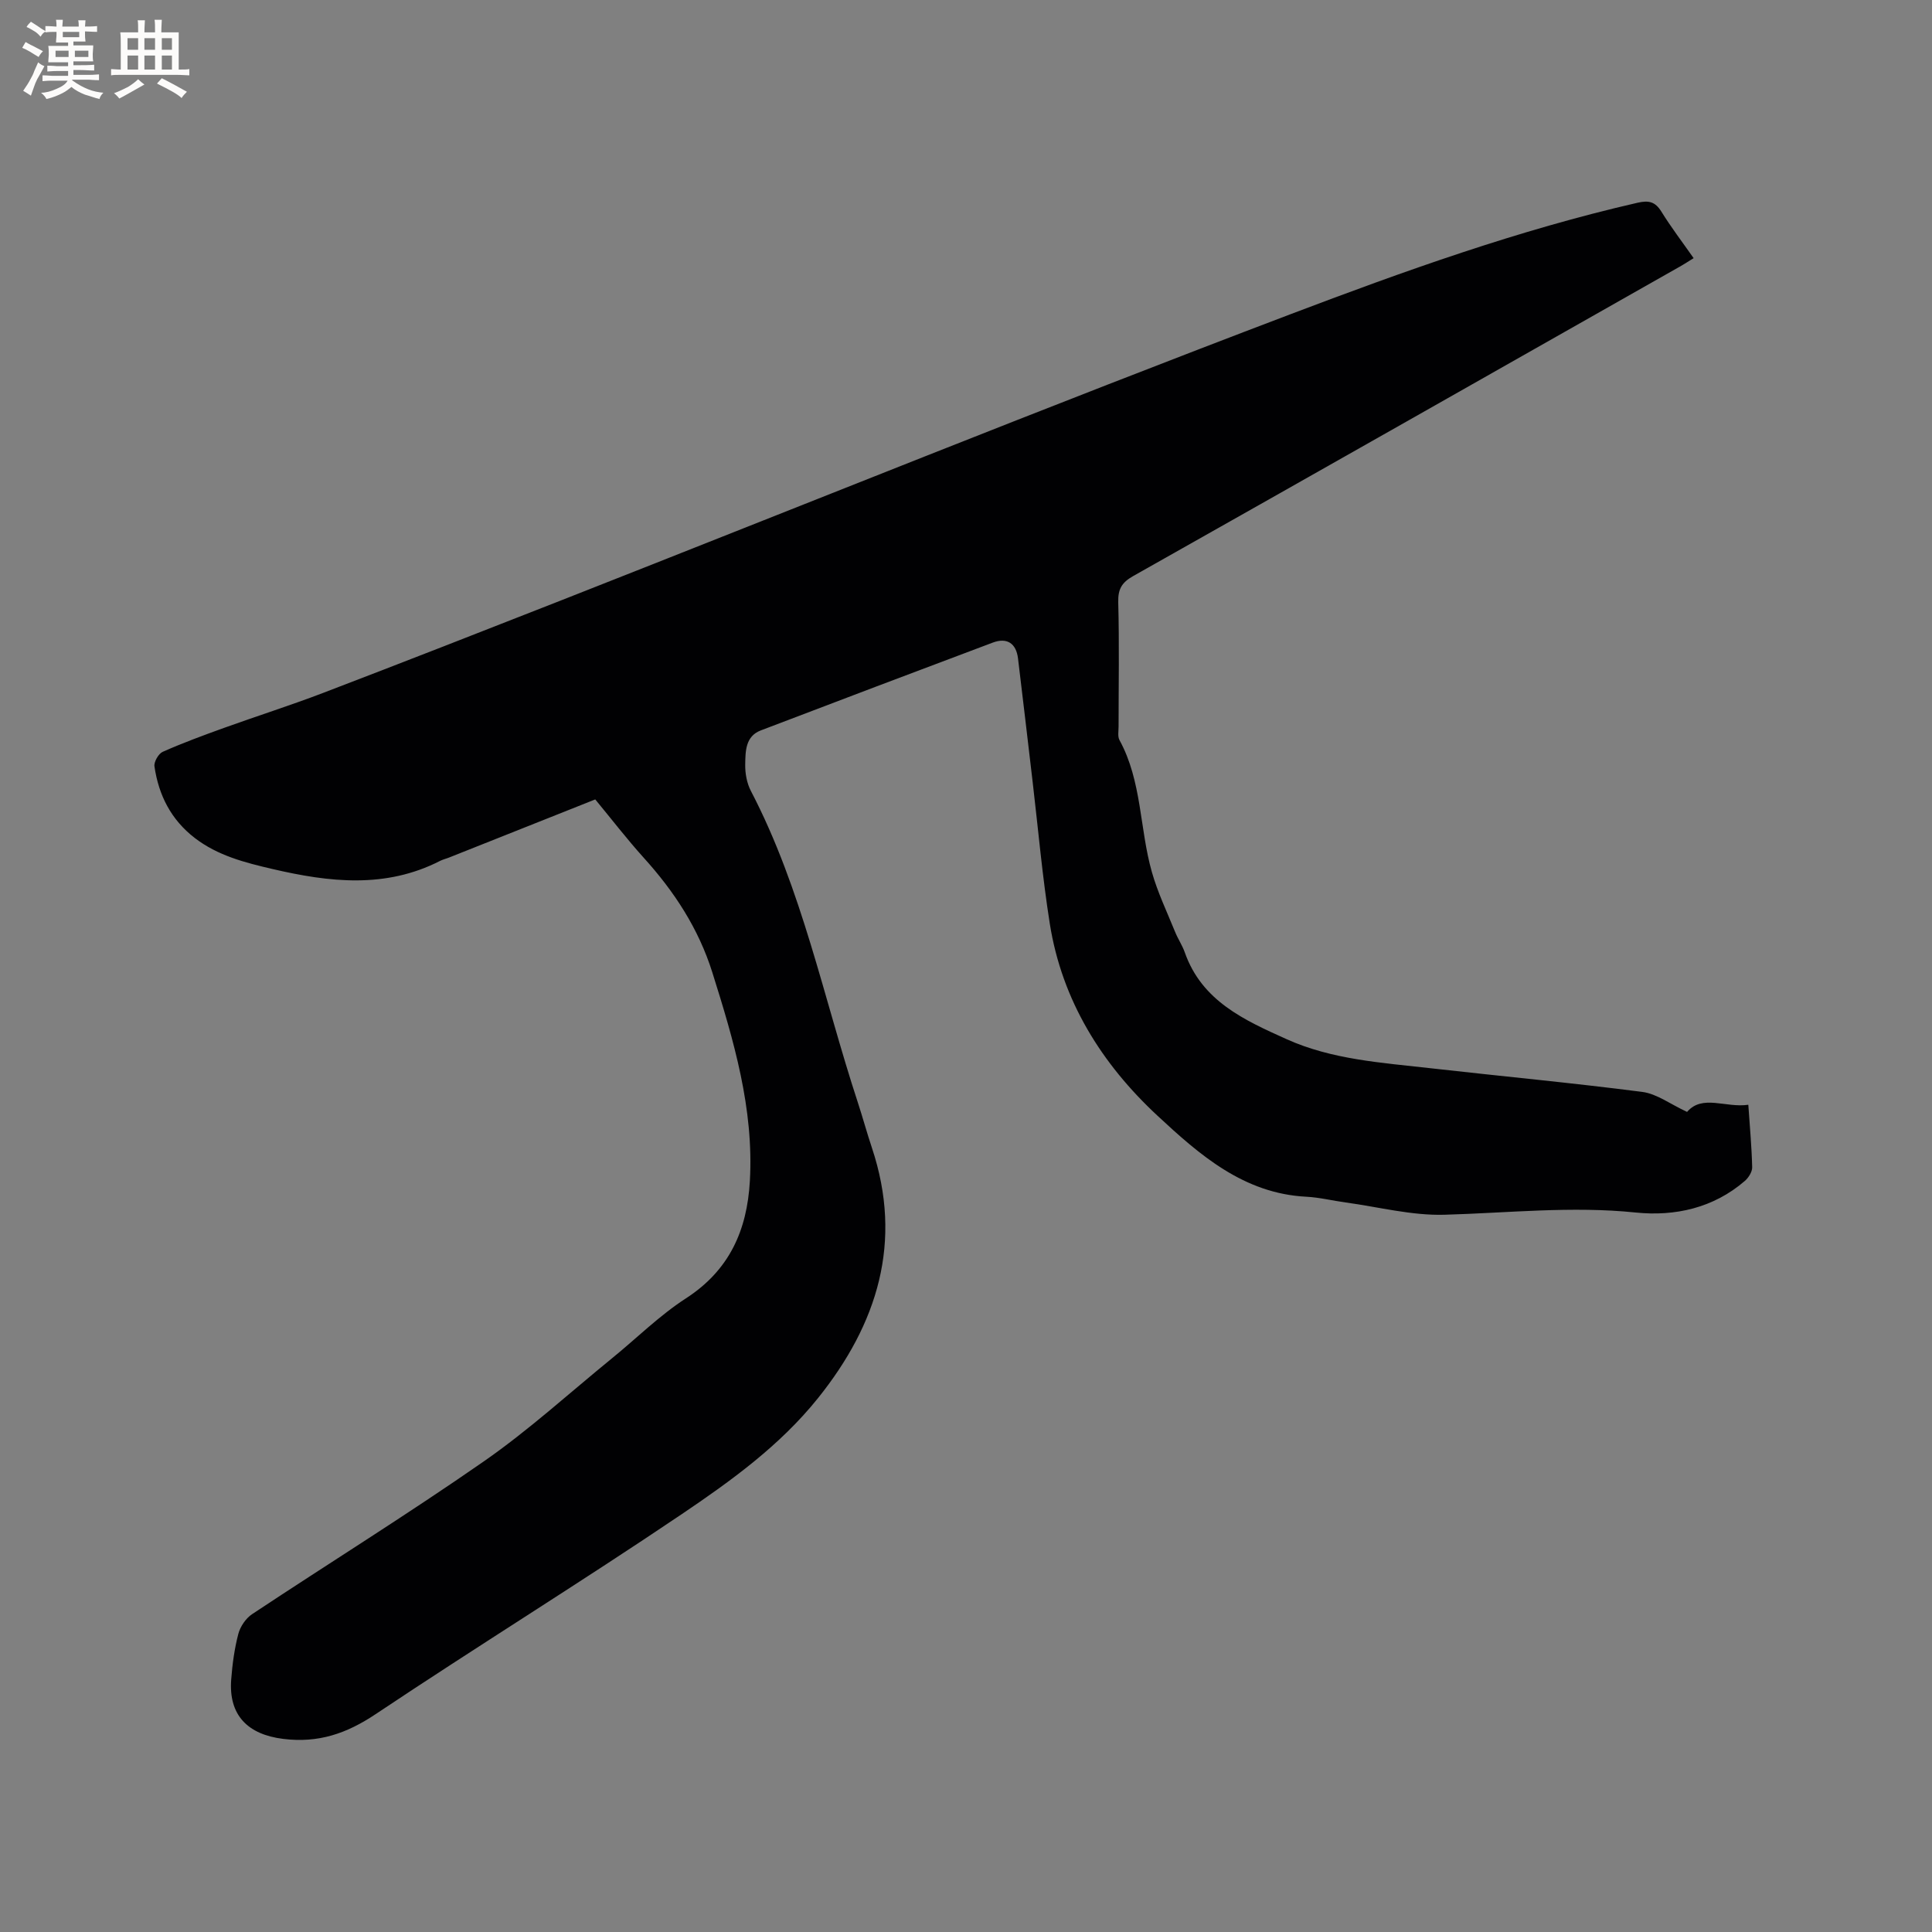 <svg enable-background="new 0 0 400 400" viewBox="0 0 400 400" xmlns="http://www.w3.org/2000/svg"><rect x="0" y="0" width="400" height="400" fill="#808080" stroke="none"/><path d="m123.24 165.51c-10.28 4.09-20.31 8.08-30.33 12.06-.59.23-1.22.38-1.78.66-11.32 5.8-22.99 4.42-34.71 1.69-5.68-1.32-11.31-2.75-16.09-6.42-4.91-3.78-7.48-8.85-8.35-14.82-.14-.94.83-2.63 1.7-3.02 4.14-1.84 8.41-3.41 12.68-4.95 6.85-2.47 13.8-4.67 20.59-7.27 16.5-6.31 32.96-12.75 49.41-19.21 50.24-19.76 100.3-40 150.76-59.15 23.51-8.92 47.27-17.46 71.9-23.1 2.32-.53 3.66-.25 4.95 1.83 2 3.24 4.32 6.27 6.68 9.64-1.06.65-1.98 1.26-2.95 1.8-37.69 21.37-75.37 42.75-113.11 64.03-2.35 1.33-3.14 2.7-3.07 5.42.23 8.57.07 17.14.07 25.72 0 .95-.22 2.06.19 2.81 4.66 8.53 4.14 18.3 6.7 27.31 1.2 4.23 3.13 8.26 4.79 12.35.59 1.47 1.51 2.82 2.03 4.3 3.54 10.08 12.35 14.03 21.05 17.95 9.43 4.25 19.68 4.87 29.77 6.02 14.63 1.66 29.3 3.02 43.91 4.91 3 .39 5.78 2.53 9.26 4.14 3.17-3.69 7.97-.79 12.68-1.48.31 4.54.7 8.74.8 12.94.02.94-.75 2.15-1.51 2.82-6.51 5.63-14.49 7.38-22.6 6.55-13.28-1.37-26.4.09-39.6.46-6.79.19-13.63-1.61-20.44-2.54-2.73-.37-5.43-1.05-8.17-1.19-12.96-.66-22.11-8.69-30.79-16.76-11.56-10.73-19.78-23.84-22.31-39.76-1.54-9.73-2.4-19.56-3.55-29.35-1.01-8.52-1.99-17.05-3.03-25.57-.38-3.14-2.28-4.39-5.22-3.29-16.03 6.02-32.05 12.08-48.05 18.19-3.18 1.22-3.16 4.32-3.21 7-.04 1.85.33 3.92 1.18 5.54 10.62 20.38 15.04 42.88 22.13 64.47 1.02 3.12 1.88 6.29 2.92 9.4 6.49 19.49 1.16 36.47-11.18 51.85-7.86 9.8-18.01 17.13-28.25 24.04-20.89 14.1-42.35 27.35-63.31 41.36-6.03 4.03-11.86 6.03-19.14 5.13-7.3-.9-11.35-4.86-10.77-12.33.24-3.16.67-6.34 1.47-9.4.4-1.53 1.55-3.23 2.86-4.1 15.98-10.6 32.29-20.72 48.03-31.67 9.28-6.46 17.7-14.15 26.49-21.31 5.09-4.14 9.81-8.85 15.28-12.39 9-5.82 12.67-14.06 13.25-24.29.85-15.04-3.34-29.12-7.77-43.2-2.86-9.1-7.89-16.77-14.22-23.76-3.53-3.92-6.76-8.12-10.02-12.06z" fill="#010103"/><g fill="#fcfbfa"><path d="m6.8 9.5c.6.3 1.3.7 2.1 1.1-.4.4-.7.8-.9 1.2-.7-.4-1.3-.8-1.8-1.1s-1.1-.6-1.6-.8c.2-.4.5-.8.7-1.2.4.2.8.5 1.5.8zm.9 6.9c-.3.6-.5 1.1-.7 1.7s-.4 1.1-.6 1.7c-.6-.4-1.1-.7-1.6-1 .7-1 1.2-1.8 1.5-2.4.3-.5.6-1.1.8-1.7.3-.6.5-1.2.8-1.8.3.3.8.6 1.3.8-.7 1.3-1.2 2.2-1.5 2.7zm.1-11c.4.3 1 .7 1.7 1.1-.5.2-.8.6-1.1 1.1-.5-.6-1-1-1.4-1.2s-.9-.6-1.5-.8c.2-.4.5-.7.9-1.1.5.3.9.6 1.4.9zm10.5 13.1c1 .4 2 .6 3.1.7-.4.4-.7.8-.8 1.3-.9-.2-1.9-.6-3-.9-1-.4-2-.9-2.8-1.6-.5.4-1.1.9-1.9 1.3s-1.9.9-3.3 1.2c-.1-.3-.5-.8-1.1-1.3 1 0 2.1-.3 3.2-.8 1.2-.5 1.9-1 2.3-1.7h-3.2c-.4 0-1 0-2 .1v-1.2c1 0 1.7.1 2 .1h3.3v-1h-2.3c-.2 0-.9 0-2 .1v-1.2c1.2 0 1.9.1 2 .1h2.3v-.8h-4.1c0-.7.1-1.2.1-1.6 0-.5 0-1.1-.1-1.8h4.1v-.7h-2.5c0-.6.1-1.1.1-1.6v-.6h-.5c-.4 0-1 0-1.8.1v-1.3c1.2 0 1.9.1 2.1.1h.2c0-.3 0-.8-.1-1.4h1.4c0 .6-.1 1-.1 1.4h3.4c0-.4 0-.8-.1-1.3h1.5c0 .4-.1.9-.1 1.3.7 0 1.5 0 2.5-.1v1.2c-1 0-1.8-.1-2.5-.1v.6c0 .3 0 .8.1 1.5h-2.5v.8h4.1c0 .7-.1 1.3-.1 1.8s0 1 .1 1.5h-4.1v.8h1.4c.8 0 1.8 0 2.9-.1v1.2c-1 0-1.9-.1-2.8-.1h-1.5v1h3.2c.3 0 1 0 2.1-.1v1.2c-1.1 0-1.8-.1-2.1-.1h-3.4l-.1.1c1.4 1 2.4 1.5 3.4 1.9zm-4.1-6.7v-1.3h-2.7v1.3zm2.2-4.1v-1.1h-3.4v1.1zm1.9 4.1v-1.3h-2.8v1.3z"/><path d="m37 6.7v2.3 5.4c1 0 1.8 0 2.2-.1v1.3c-.6 0-1.5-.1-2.5-.1h-11.9c-.7 0-1.3 0-1.8.1v-1.3c.5 0 1.1.1 2 .1v-5.2c0-1 0-1.8-.1-2.5h3.7c0-1.3 0-2.1-.1-2.5h1.5c0 .4-.1 1.3-.1 2.5h2.2c0-1.2 0-2.1-.1-2.6h1.5c0 .4-.1 1.3-.1 2.6zm-12.3 13.7c-.3-.4-.7-.8-1.1-1.1 1.1-.4 2.1-.9 2.9-1.3.8-.5 1.5-1 2.1-1.6.4.4.9.8 1.3 1.1-2.5 1.4-4.2 2.4-5.2 2.9zm3.9-10.1v-2.4h-2.2v2.4zm0 4.1v-2.9h-2.2v2.9zm3.5-4.1v-2.4h-2.2v2.4zm0 4.1v-2.9h-2.2v2.9zm.4 2.9 1-1.1c.6.3 1.4.7 2.5 1.3s2 1.1 2.7 1.5c-.4.4-.8.8-1.1 1.3-.8-.8-2.5-1.7-5.1-3zm3.1-7v-2.4h-2.1v2.4zm0 4.1v-2.9h-2.1v2.9z"/></g></svg>